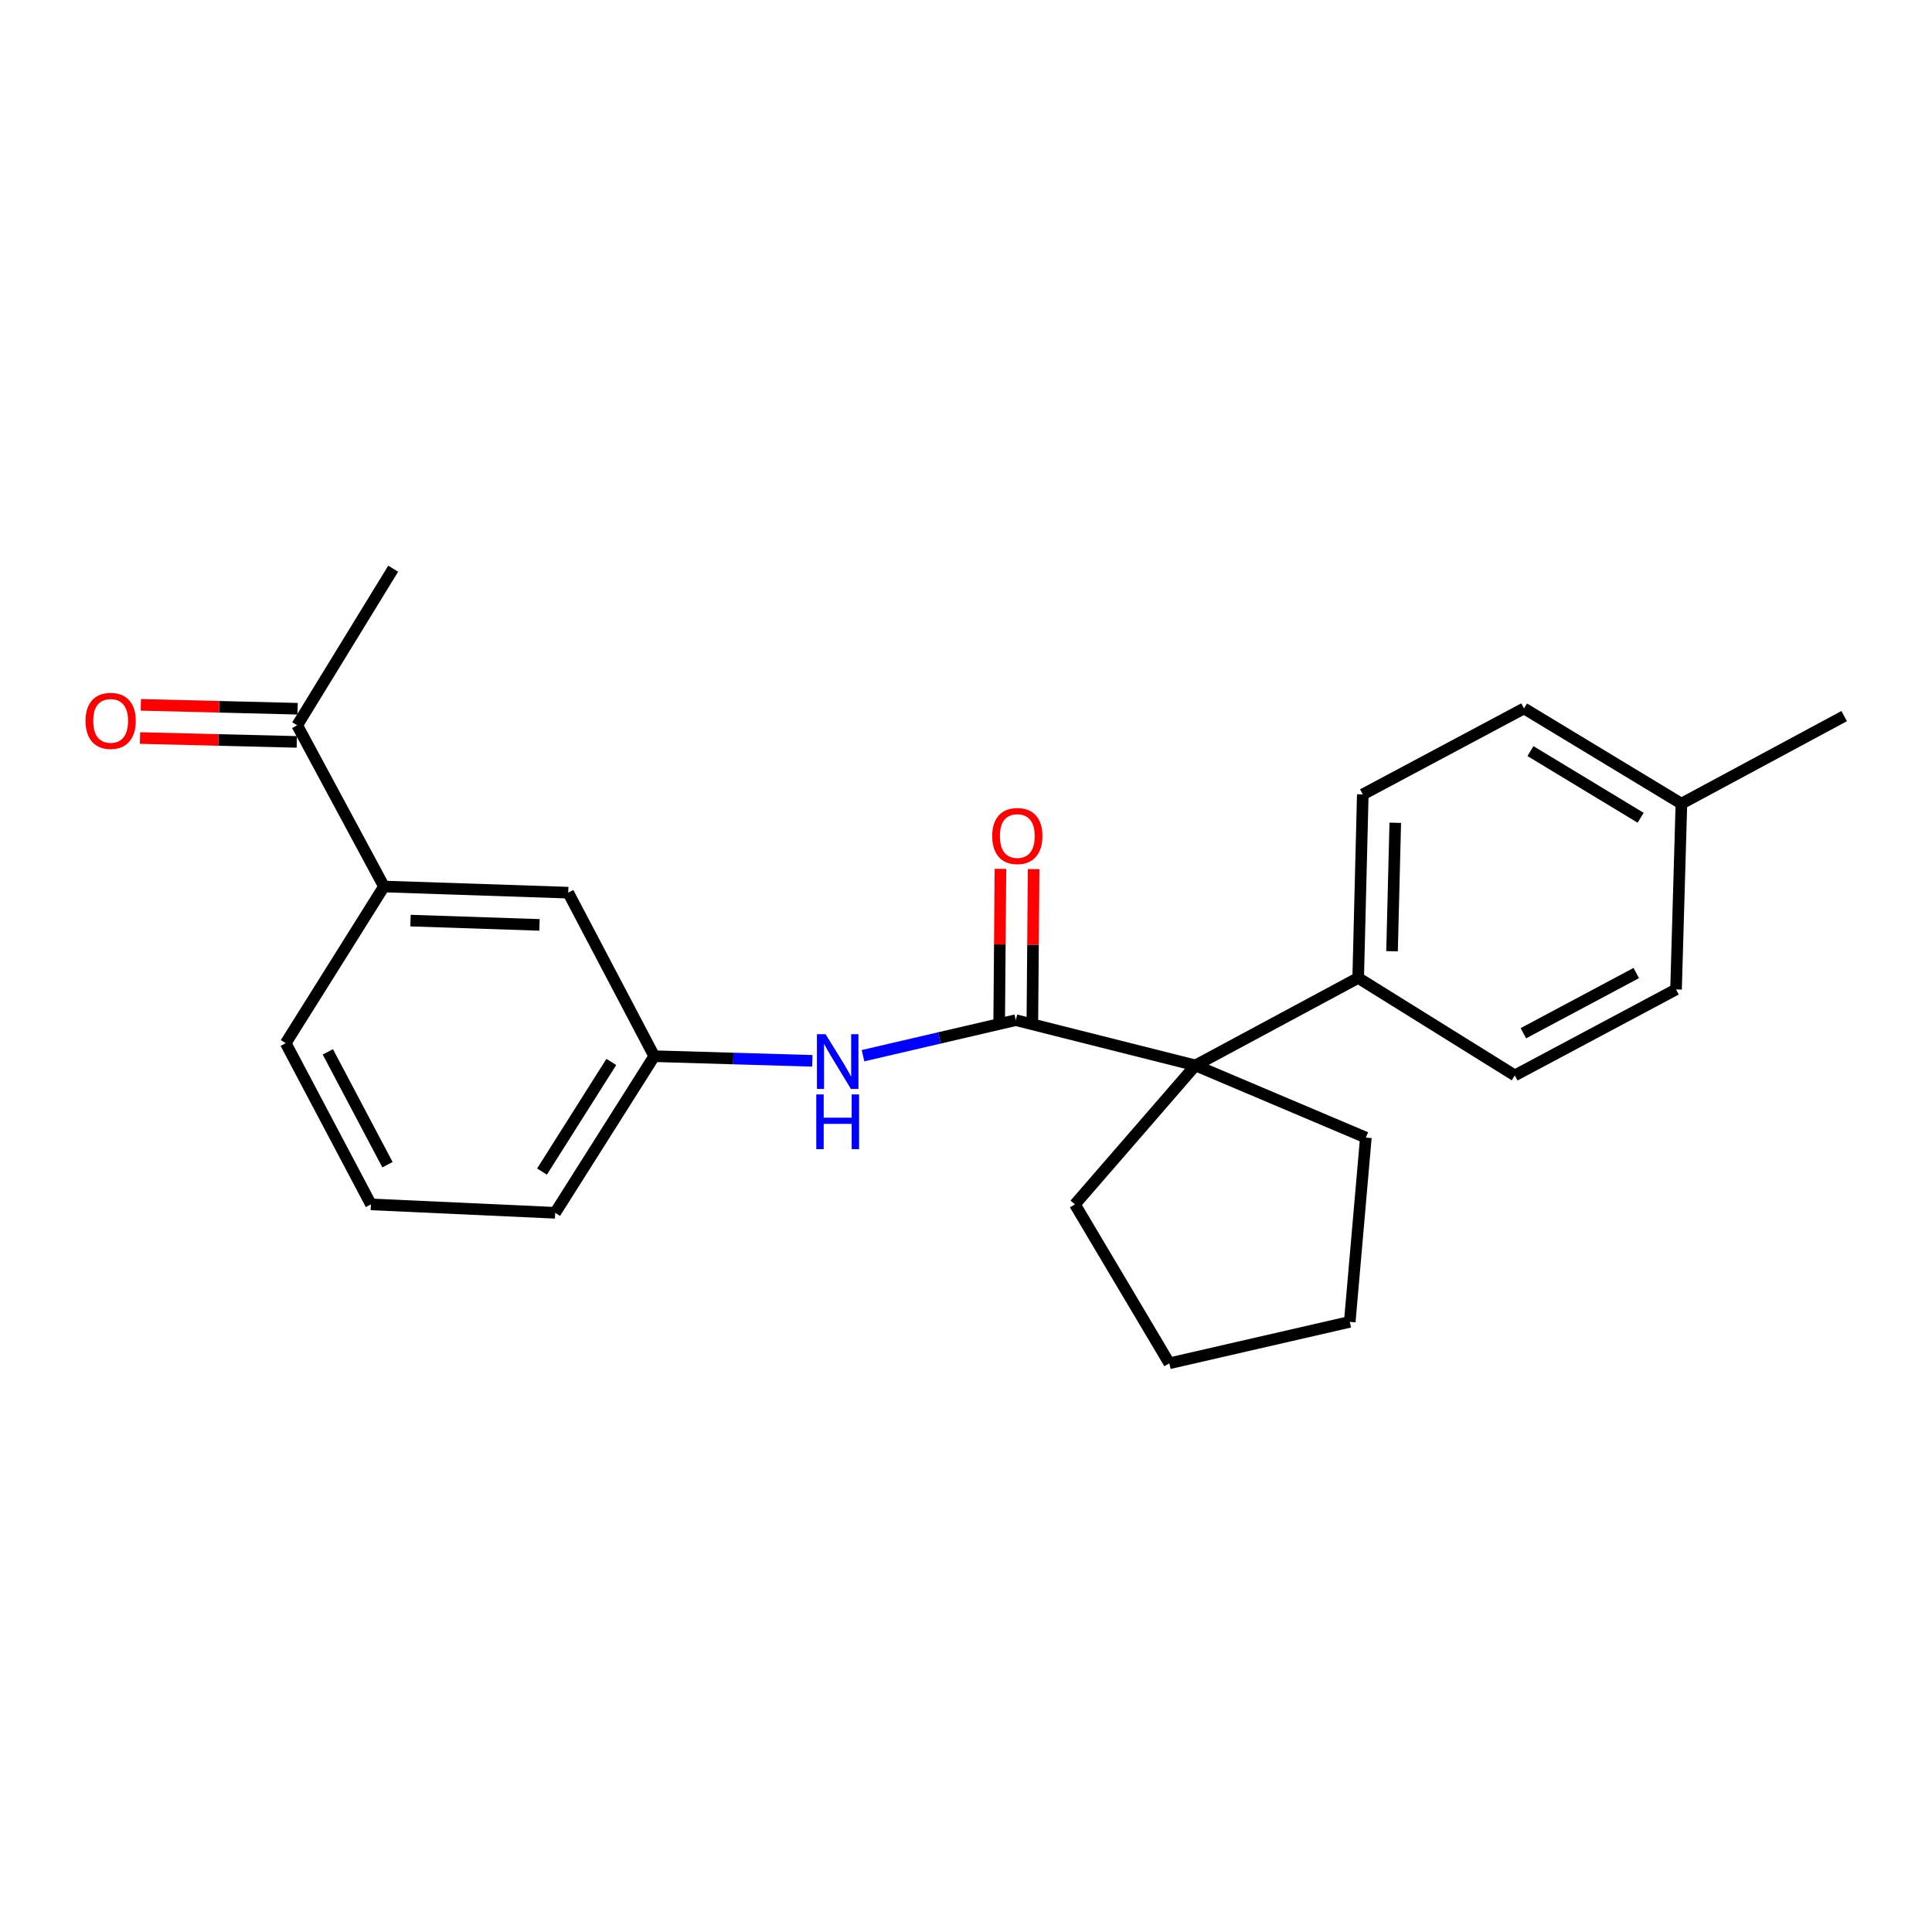 <?xml version='1.0' encoding='iso-8859-1'?>
<svg version='1.1' baseProfile='full'
              xmlns='http://www.w3.org/2000/svg'
                      xmlns:rdkit='http://www.rdkit.org/xml'
                      xmlns:xlink='http://www.w3.org/1999/xlink'
                  xml:space='preserve'
width='1000px' height='1000px' viewBox='0 0 1000 1000'>
<!-- END OF HEADER -->
<rect style='opacity:1.0;fill:#FFFFFF;stroke:none' width='1000' height='1000' x='0' y='0'> </rect>
<path class='bond-0' d='M 525.771,528.03 L 618.752,551.451' style='fill:none;fill-rule:evenodd;stroke:#000000;stroke-width:6px;stroke-linecap:butt;stroke-linejoin:miter;stroke-opacity:1' />
<path class='bond-1' d='M 525.771,528.03 L 486.23,537.229' style='fill:none;fill-rule:evenodd;stroke:#000000;stroke-width:6px;stroke-linecap:butt;stroke-linejoin:miter;stroke-opacity:1' />
<path class='bond-1' d='M 486.23,537.229 L 446.689,546.427' style='fill:none;fill-rule:evenodd;stroke:#0000FF;stroke-width:6px;stroke-linecap:butt;stroke-linejoin:miter;stroke-opacity:1' />
<path class='bond-5' d='M 534.357,528.101 L 534.682,488.981' style='fill:none;fill-rule:evenodd;stroke:#000000;stroke-width:6px;stroke-linecap:butt;stroke-linejoin:miter;stroke-opacity:1' />
<path class='bond-5' d='M 534.682,488.981 L 535.007,449.861' style='fill:none;fill-rule:evenodd;stroke:#FF0000;stroke-width:6px;stroke-linecap:butt;stroke-linejoin:miter;stroke-opacity:1' />
<path class='bond-5' d='M 517.185,527.958 L 517.51,488.838' style='fill:none;fill-rule:evenodd;stroke:#000000;stroke-width:6px;stroke-linecap:butt;stroke-linejoin:miter;stroke-opacity:1' />
<path class='bond-5' d='M 517.51,488.838 L 517.835,449.718' style='fill:none;fill-rule:evenodd;stroke:#FF0000;stroke-width:6px;stroke-linecap:butt;stroke-linejoin:miter;stroke-opacity:1' />
<path class='bond-2' d='M 618.752,551.451 L 702.994,506.173' style='fill:none;fill-rule:evenodd;stroke:#000000;stroke-width:6px;stroke-linecap:butt;stroke-linejoin:miter;stroke-opacity:1' />
<path class='bond-14' d='M 618.752,551.451 L 556.367,623.386' style='fill:none;fill-rule:evenodd;stroke:#000000;stroke-width:6px;stroke-linecap:butt;stroke-linejoin:miter;stroke-opacity:1' />
<path class='bond-15' d='M 618.752,551.451 L 706.963,588.812' style='fill:none;fill-rule:evenodd;stroke:#000000;stroke-width:6px;stroke-linecap:butt;stroke-linejoin:miter;stroke-opacity:1' />
<path class='bond-6' d='M 420.467,549.09 L 379.547,547.886' style='fill:none;fill-rule:evenodd;stroke:#0000FF;stroke-width:6px;stroke-linecap:butt;stroke-linejoin:miter;stroke-opacity:1' />
<path class='bond-6' d='M 379.547,547.886 L 338.627,546.681' style='fill:none;fill-rule:evenodd;stroke:#000000;stroke-width:6px;stroke-linecap:butt;stroke-linejoin:miter;stroke-opacity:1' />
<path class='bond-9' d='M 702.994,506.173 L 705.379,411.188' style='fill:none;fill-rule:evenodd;stroke:#000000;stroke-width:6px;stroke-linecap:butt;stroke-linejoin:miter;stroke-opacity:1' />
<path class='bond-9' d='M 720.519,492.356 L 722.188,425.867' style='fill:none;fill-rule:evenodd;stroke:#000000;stroke-width:6px;stroke-linecap:butt;stroke-linejoin:miter;stroke-opacity:1' />
<path class='bond-10' d='M 702.994,506.173 L 784.058,556.622' style='fill:none;fill-rule:evenodd;stroke:#000000;stroke-width:6px;stroke-linecap:butt;stroke-linejoin:miter;stroke-opacity:1' />
<path class='bond-3' d='M 198.736,458.862 L 294.111,462.039' style='fill:none;fill-rule:evenodd;stroke:#000000;stroke-width:6px;stroke-linecap:butt;stroke-linejoin:miter;stroke-opacity:1' />
<path class='bond-3' d='M 212.47,476.502 L 279.233,478.725' style='fill:none;fill-rule:evenodd;stroke:#000000;stroke-width:6px;stroke-linecap:butt;stroke-linejoin:miter;stroke-opacity:1' />
<path class='bond-4' d='M 198.736,458.862 L 153.829,375.421' style='fill:none;fill-rule:evenodd;stroke:#000000;stroke-width:6px;stroke-linecap:butt;stroke-linejoin:miter;stroke-opacity:1' />
<path class='bond-24' d='M 198.736,458.862 L 147.885,539.946' style='fill:none;fill-rule:evenodd;stroke:#000000;stroke-width:6px;stroke-linecap:butt;stroke-linejoin:miter;stroke-opacity:1' />
<path class='bond-8' d='M 154.041,366.838 L 113.469,365.836' style='fill:none;fill-rule:evenodd;stroke:#000000;stroke-width:6px;stroke-linecap:butt;stroke-linejoin:miter;stroke-opacity:1' />
<path class='bond-8' d='M 113.469,365.836 L 72.897,364.833' style='fill:none;fill-rule:evenodd;stroke:#FF0000;stroke-width:6px;stroke-linecap:butt;stroke-linejoin:miter;stroke-opacity:1' />
<path class='bond-8' d='M 153.617,384.005 L 113.045,383.003' style='fill:none;fill-rule:evenodd;stroke:#000000;stroke-width:6px;stroke-linecap:butt;stroke-linejoin:miter;stroke-opacity:1' />
<path class='bond-8' d='M 113.045,383.003 L 72.473,382.001' style='fill:none;fill-rule:evenodd;stroke:#FF0000;stroke-width:6px;stroke-linecap:butt;stroke-linejoin:miter;stroke-opacity:1' />
<path class='bond-19' d='M 153.829,375.421 L 203.506,294.357' style='fill:none;fill-rule:evenodd;stroke:#000000;stroke-width:6px;stroke-linecap:butt;stroke-linejoin:miter;stroke-opacity:1' />
<path class='bond-7' d='M 338.627,546.681 L 294.111,462.039' style='fill:none;fill-rule:evenodd;stroke:#000000;stroke-width:6px;stroke-linecap:butt;stroke-linejoin:miter;stroke-opacity:1' />
<path class='bond-18' d='M 338.627,546.681 L 287.357,627.746' style='fill:none;fill-rule:evenodd;stroke:#000000;stroke-width:6px;stroke-linecap:butt;stroke-linejoin:miter;stroke-opacity:1' />
<path class='bond-18' d='M 316.423,549.662 L 280.534,606.407' style='fill:none;fill-rule:evenodd;stroke:#000000;stroke-width:6px;stroke-linecap:butt;stroke-linejoin:miter;stroke-opacity:1' />
<path class='bond-12' d='M 705.379,411.188 L 788.838,366.682' style='fill:none;fill-rule:evenodd;stroke:#000000;stroke-width:6px;stroke-linecap:butt;stroke-linejoin:miter;stroke-opacity:1' />
<path class='bond-11' d='M 784.058,556.622 L 867.518,512.126' style='fill:none;fill-rule:evenodd;stroke:#000000;stroke-width:6px;stroke-linecap:butt;stroke-linejoin:miter;stroke-opacity:1' />
<path class='bond-11' d='M 788.498,534.794 L 846.92,503.647' style='fill:none;fill-rule:evenodd;stroke:#000000;stroke-width:6px;stroke-linecap:butt;stroke-linejoin:miter;stroke-opacity:1' />
<path class='bond-13' d='M 867.518,512.126 L 870.294,415.968' style='fill:none;fill-rule:evenodd;stroke:#000000;stroke-width:6px;stroke-linecap:butt;stroke-linejoin:miter;stroke-opacity:1' />
<path class='bond-25' d='M 788.838,366.682 L 870.294,415.968' style='fill:none;fill-rule:evenodd;stroke:#000000;stroke-width:6px;stroke-linecap:butt;stroke-linejoin:miter;stroke-opacity:1' />
<path class='bond-25' d='M 792.167,388.768 L 849.186,423.268' style='fill:none;fill-rule:evenodd;stroke:#000000;stroke-width:6px;stroke-linecap:butt;stroke-linejoin:miter;stroke-opacity:1' />
<path class='bond-20' d='M 870.294,415.968 L 954.545,370.651' style='fill:none;fill-rule:evenodd;stroke:#000000;stroke-width:6px;stroke-linecap:butt;stroke-linejoin:miter;stroke-opacity:1' />
<path class='bond-22' d='M 556.367,623.386 L 605.243,705.643' style='fill:none;fill-rule:evenodd;stroke:#000000;stroke-width:6px;stroke-linecap:butt;stroke-linejoin:miter;stroke-opacity:1' />
<path class='bond-21' d='M 706.963,588.812 L 698.634,684.197' style='fill:none;fill-rule:evenodd;stroke:#000000;stroke-width:6px;stroke-linecap:butt;stroke-linejoin:miter;stroke-opacity:1' />
<path class='bond-16' d='M 147.885,539.946 L 191.991,623.386' style='fill:none;fill-rule:evenodd;stroke:#000000;stroke-width:6px;stroke-linecap:butt;stroke-linejoin:miter;stroke-opacity:1' />
<path class='bond-16' d='M 169.684,544.437 L 200.557,602.845' style='fill:none;fill-rule:evenodd;stroke:#000000;stroke-width:6px;stroke-linecap:butt;stroke-linejoin:miter;stroke-opacity:1' />
<path class='bond-17' d='M 191.991,623.386 L 287.357,627.746' style='fill:none;fill-rule:evenodd;stroke:#000000;stroke-width:6px;stroke-linecap:butt;stroke-linejoin:miter;stroke-opacity:1' />
<path class='bond-23' d='M 698.634,684.197 L 605.243,705.643' style='fill:none;fill-rule:evenodd;stroke:#000000;stroke-width:6px;stroke-linecap:butt;stroke-linejoin:miter;stroke-opacity:1' />
<path  class='atom-2' d='M 427.322 535.317
L 436.602 550.317
Q 437.522 551.797, 439.002 554.477
Q 440.482 557.157, 440.562 557.317
L 440.562 535.317
L 444.322 535.317
L 444.322 563.637
L 440.442 563.637
L 430.482 547.237
Q 429.322 545.317, 428.082 543.117
Q 426.882 540.917, 426.522 540.237
L 426.522 563.637
L 422.842 563.637
L 422.842 535.317
L 427.322 535.317
' fill='#0000FF'/>
<path  class='atom-2' d='M 422.502 566.469
L 426.342 566.469
L 426.342 578.509
L 440.822 578.509
L 440.822 566.469
L 444.662 566.469
L 444.662 594.789
L 440.822 594.789
L 440.822 581.709
L 426.342 581.709
L 426.342 594.789
L 422.502 594.789
L 422.502 566.469
' fill='#0000FF'/>
<path  class='atom-6' d='M 513.563 432.725
Q 513.563 425.925, 516.923 422.125
Q 520.283 418.325, 526.563 418.325
Q 532.843 418.325, 536.203 422.125
Q 539.563 425.925, 539.563 432.725
Q 539.563 439.605, 536.163 443.525
Q 532.763 447.405, 526.563 447.405
Q 520.323 447.405, 516.923 443.525
Q 513.563 439.645, 513.563 432.725
M 526.563 444.205
Q 530.883 444.205, 533.203 441.325
Q 535.563 438.405, 535.563 432.725
Q 535.563 427.165, 533.203 424.365
Q 530.883 421.525, 526.563 421.525
Q 522.243 421.525, 519.883 424.325
Q 517.563 427.125, 517.563 432.725
Q 517.563 438.445, 519.883 441.325
Q 522.243 444.205, 526.563 444.205
' fill='#FF0000'/>
<path  class='atom-9' d='M 44.271 373.116
Q 44.271 366.316, 47.631 362.516
Q 50.991 358.716, 57.271 358.716
Q 63.551 358.716, 66.911 362.516
Q 70.271 366.316, 70.271 373.116
Q 70.271 379.996, 66.871 383.916
Q 63.471 387.796, 57.271 387.796
Q 51.031 387.796, 47.631 383.916
Q 44.271 380.036, 44.271 373.116
M 57.271 384.596
Q 61.591 384.596, 63.911 381.716
Q 66.271 378.796, 66.271 373.116
Q 66.271 367.556, 63.911 364.756
Q 61.591 361.916, 57.271 361.916
Q 52.951 361.916, 50.591 364.716
Q 48.271 367.516, 48.271 373.116
Q 48.271 378.836, 50.591 381.716
Q 52.951 384.596, 57.271 384.596
' fill='#FF0000'/>
</svg>
